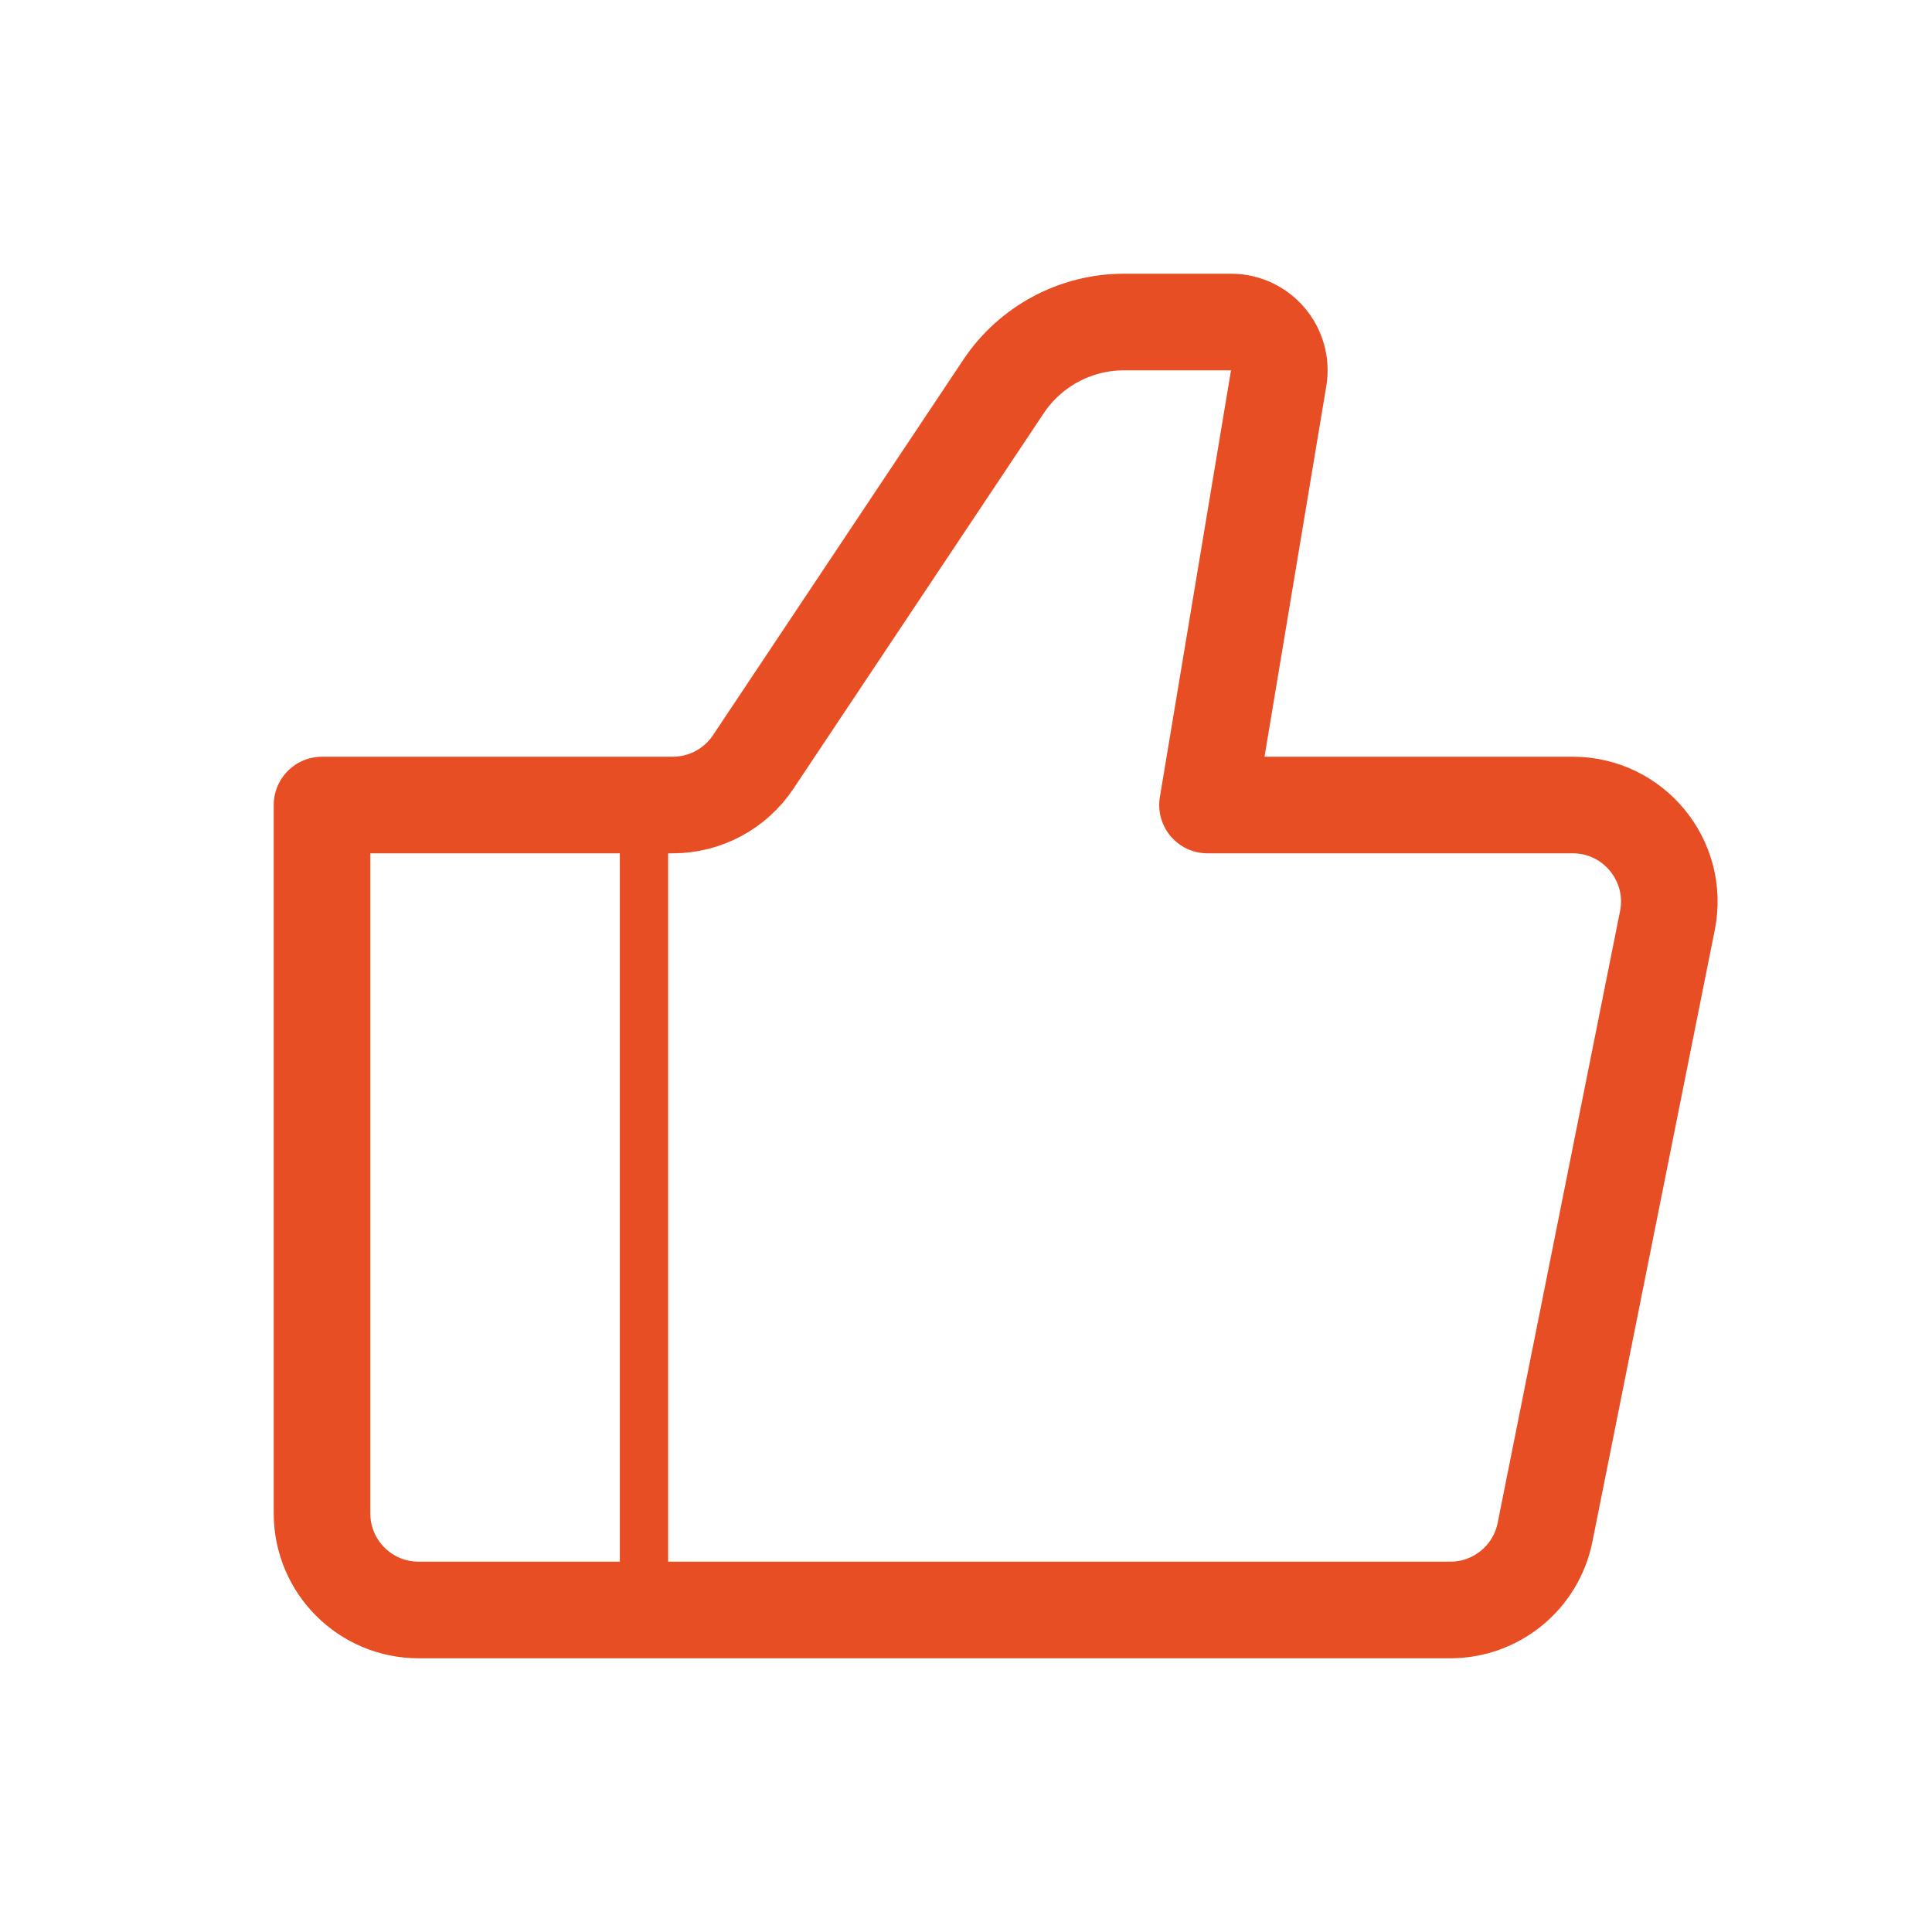 <svg width="40" height="40" viewBox="0 0 40 40" fill="none" xmlns="http://www.w3.org/2000/svg">
<g clip-path="url(#clip0_2093_2676)">
<path d="M30.027 33.333H8.667C7.562 33.333 6.667 32.438 6.667 31.333V16.667H13.93C14.598 16.667 15.223 16.332 15.594 15.776L20.776 8.003C21.332 7.168 22.269 6.667 23.272 6.667H25.486C26.104 6.667 26.574 7.222 26.473 7.831L25 16.667H32.56C33.823 16.667 34.769 17.821 34.522 19.059L31.988 31.726C31.801 32.66 30.98 33.333 30.027 33.333Z" stroke="#E84E24" stroke-width="2" stroke-linecap="round" stroke-linejoin="round"/>
<path d="M13.333 16.667V33.333" stroke="#E84E24"/>
</g>
<defs>
<clipPath id="clip0_2093_2676">
<rect width="40" height="40" fill="white"/>
</clipPath>
</defs>
</svg>
